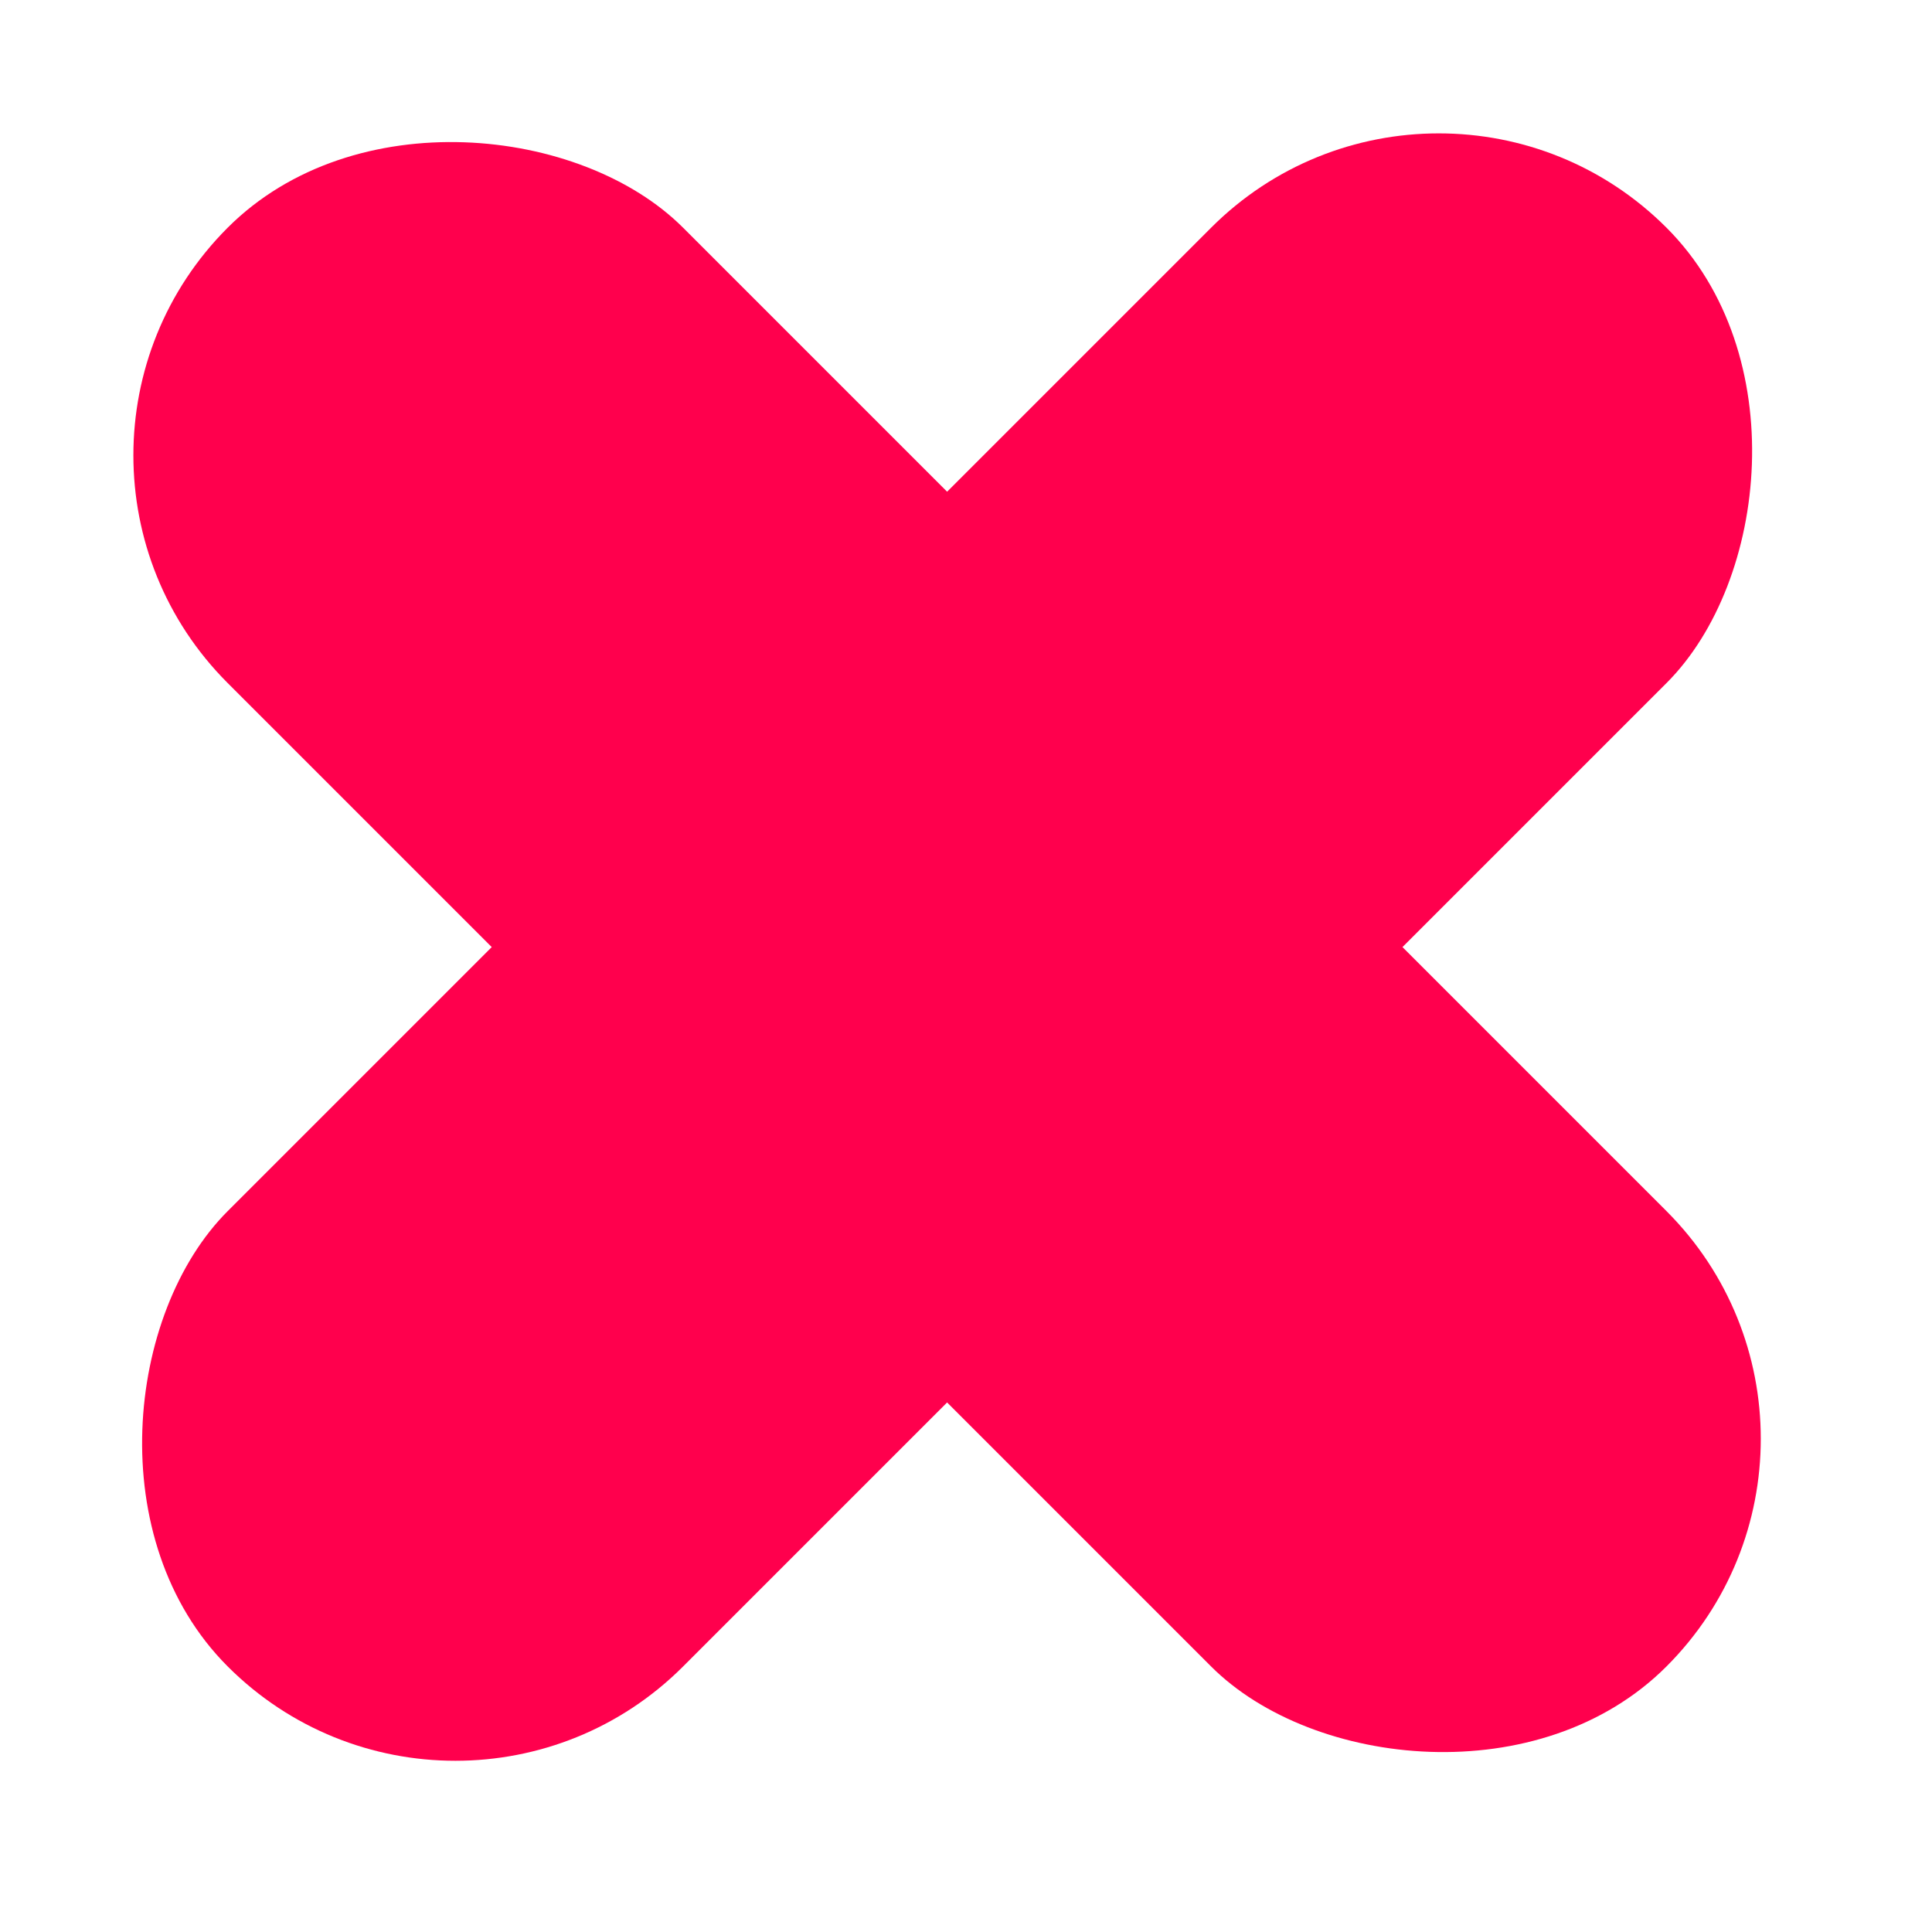 <svg width="33" height="33" viewBox="0 0 33 33" fill="none" xmlns="http://www.w3.org/2000/svg">
<rect y="7.778" width="11" height="34.755" rx="5.5" transform="rotate(-45 0 7.778)" fill="#FF004D"/>
<rect x="24.576" width="11" height="34.755" rx="5.5" transform="rotate(45 24.576 0)" fill="#FF004D"/>
</svg>
